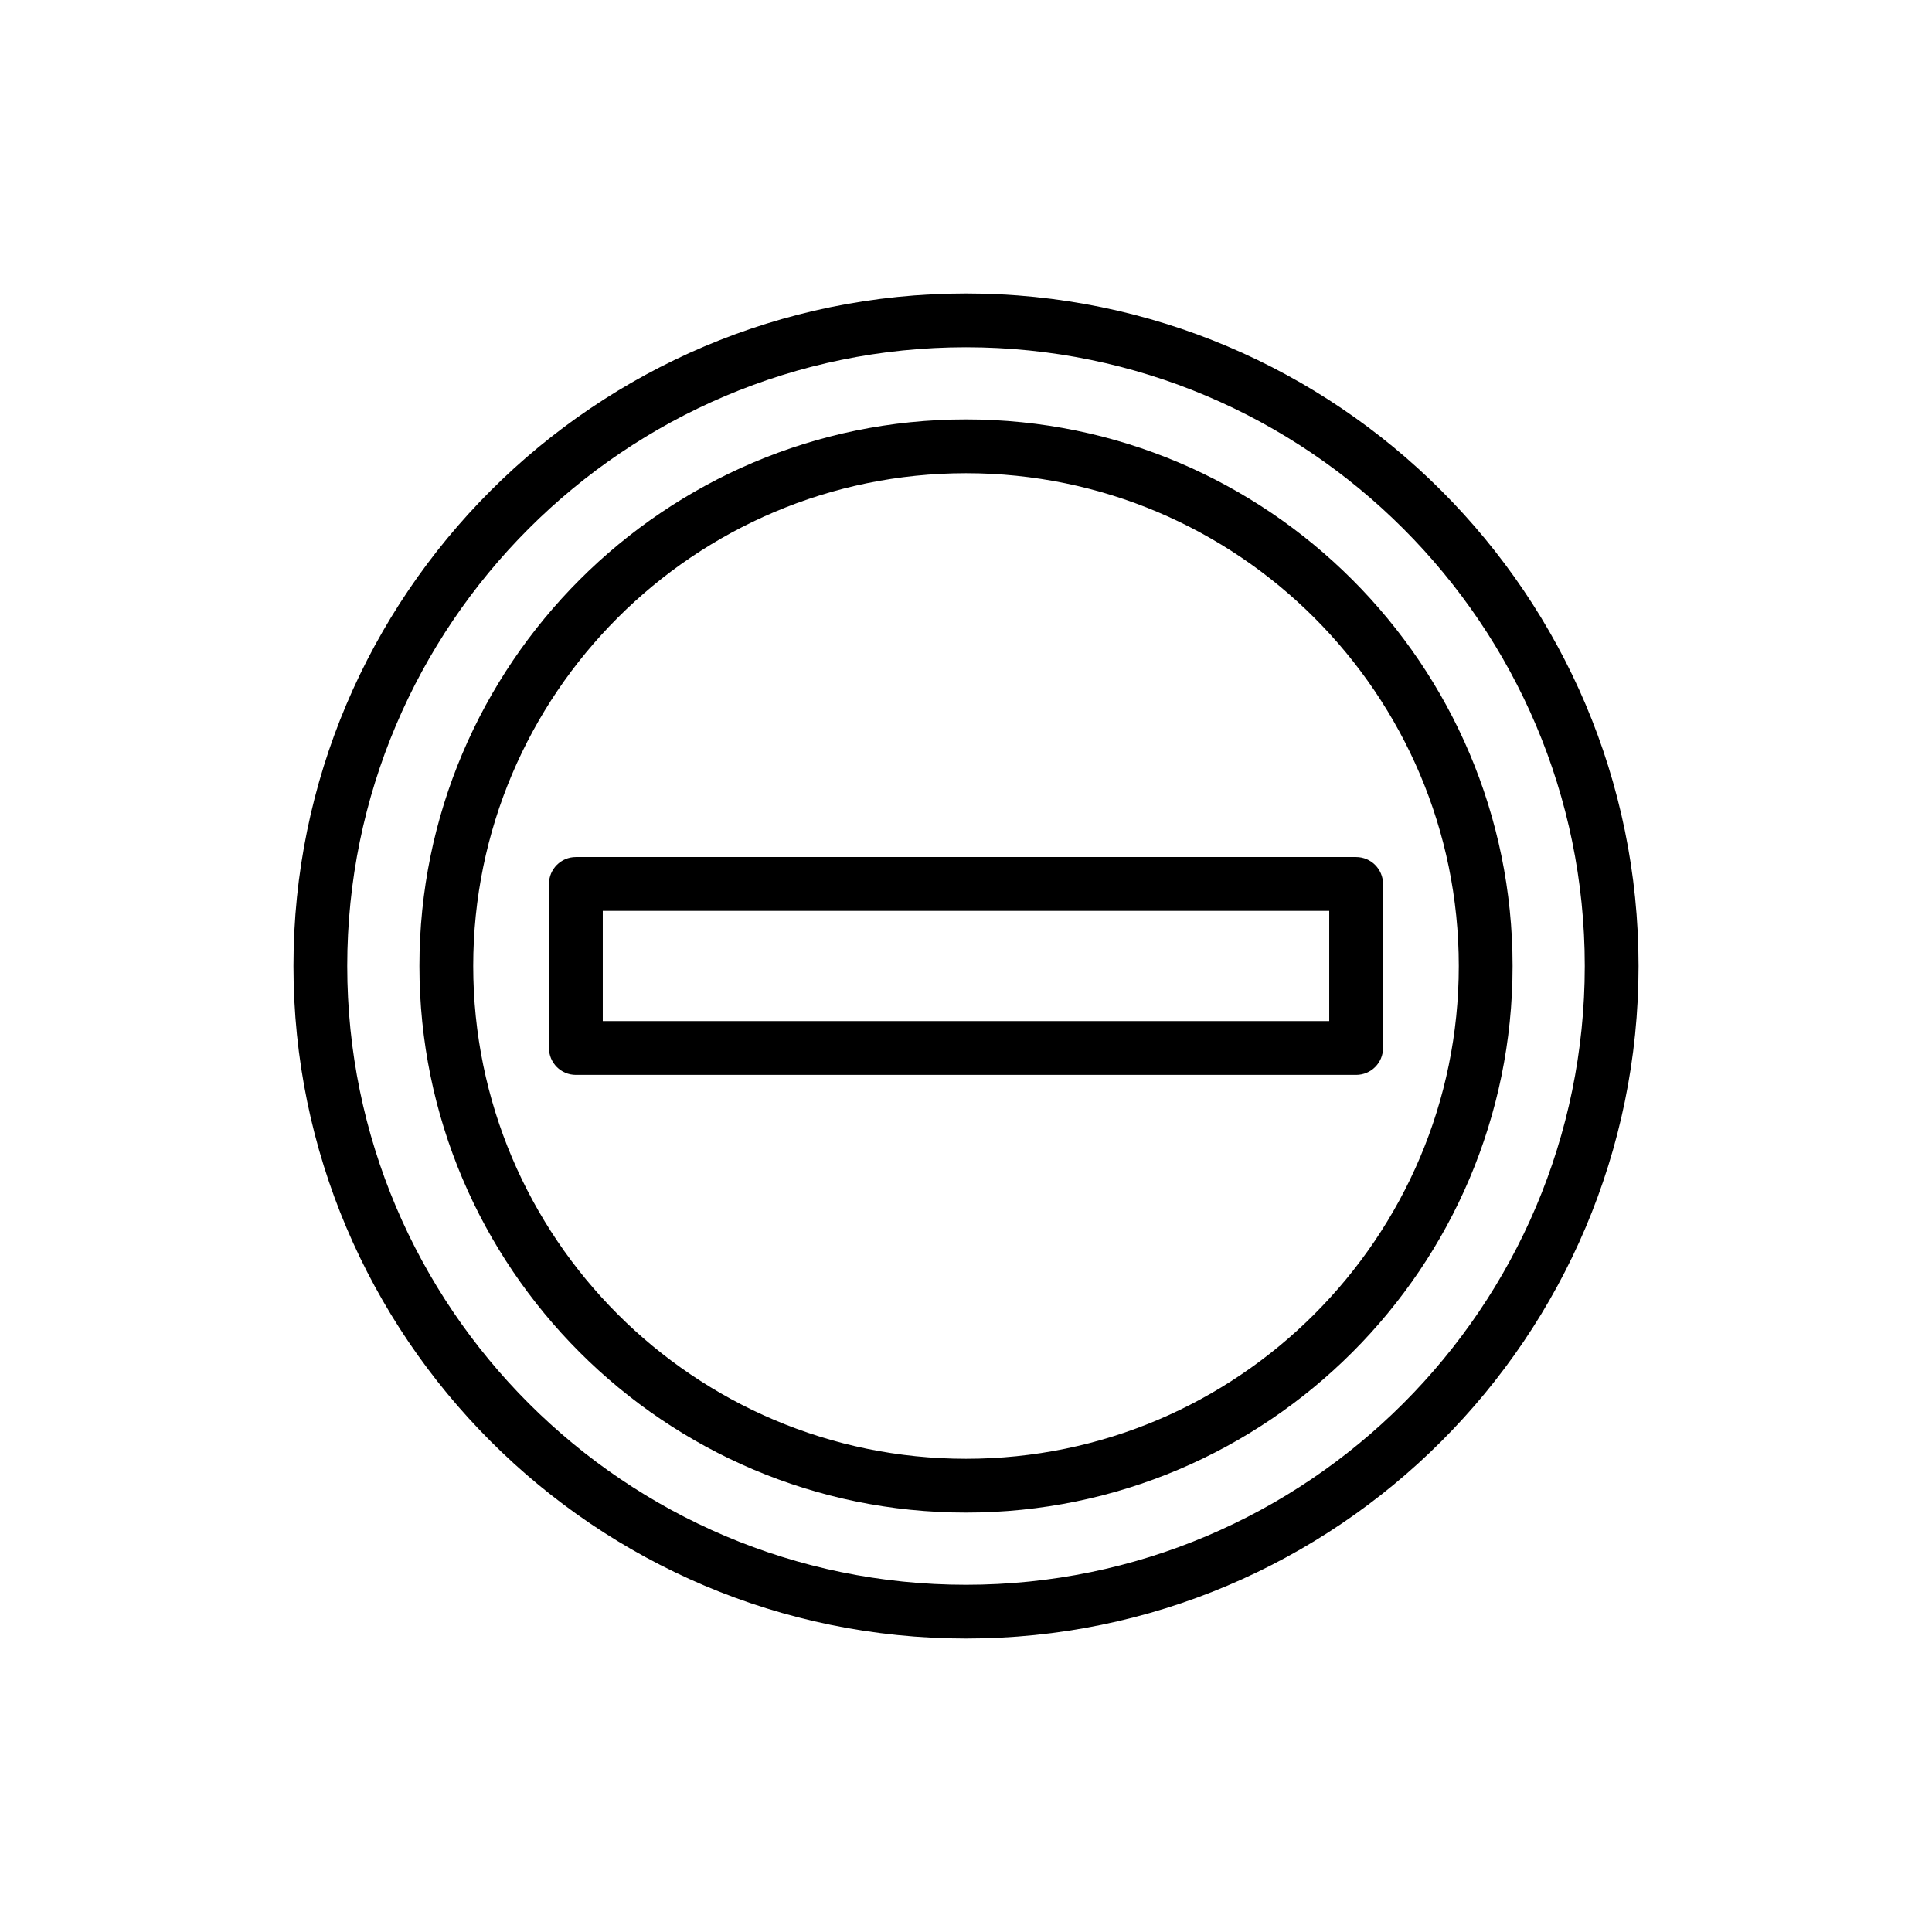 <?xml version="1.0" encoding="UTF-8"?>
<!-- The Best Svg Icon site in the world: iconSvg.co, Visit us! https://iconsvg.co -->
<svg fill="#000000" width="800px" height="800px" version="1.1" viewBox="144 144 512 512" xmlns="http://www.w3.org/2000/svg">
 <g>
  <path d="m400 221.77c-98.281 0-178.23 79.945-178.23 178.23 0 98.27 79.953 178.23 178.23 178.23s178.23-79.965 178.23-178.23c0-98.293-79.953-178.23-178.23-178.23zm0 342.21c-90.418 0-163.98-73.555-163.98-163.98 0-90.418 73.555-163.97 163.98-163.97 90.418 0 163.98 73.555 163.98 163.98-0.004 90.418-73.559 163.97-163.98 163.97z"/>
  <path d="m400 255.15c-79.867 0-144.85 64.98-144.85 144.85 0 79.867 64.98 144.85 144.85 144.85 79.867 0 144.85-64.98 144.85-144.85 0-79.871-64.98-144.85-144.85-144.85zm0 275.44c-72.008 0-130.59-58.594-130.59-130.59 0-72.016 58.586-130.59 130.59-130.59 72.004-0.004 130.59 58.57 130.59 130.59 0 71.996-58.586 130.59-130.59 130.59z"/>
  <path d="m503.38 371.13h-206.77c-3.945 0-7.129 3.195-7.129 7.129v43.469c0 3.945 3.184 7.129 7.129 7.129h206.78c3.934 0 7.129-3.184 7.129-7.129v-43.469c-0.012-3.934-3.195-7.129-7.141-7.129zm-7.129 43.469h-192.51v-29.211h192.52v29.211z"/>
 </g>
</svg>